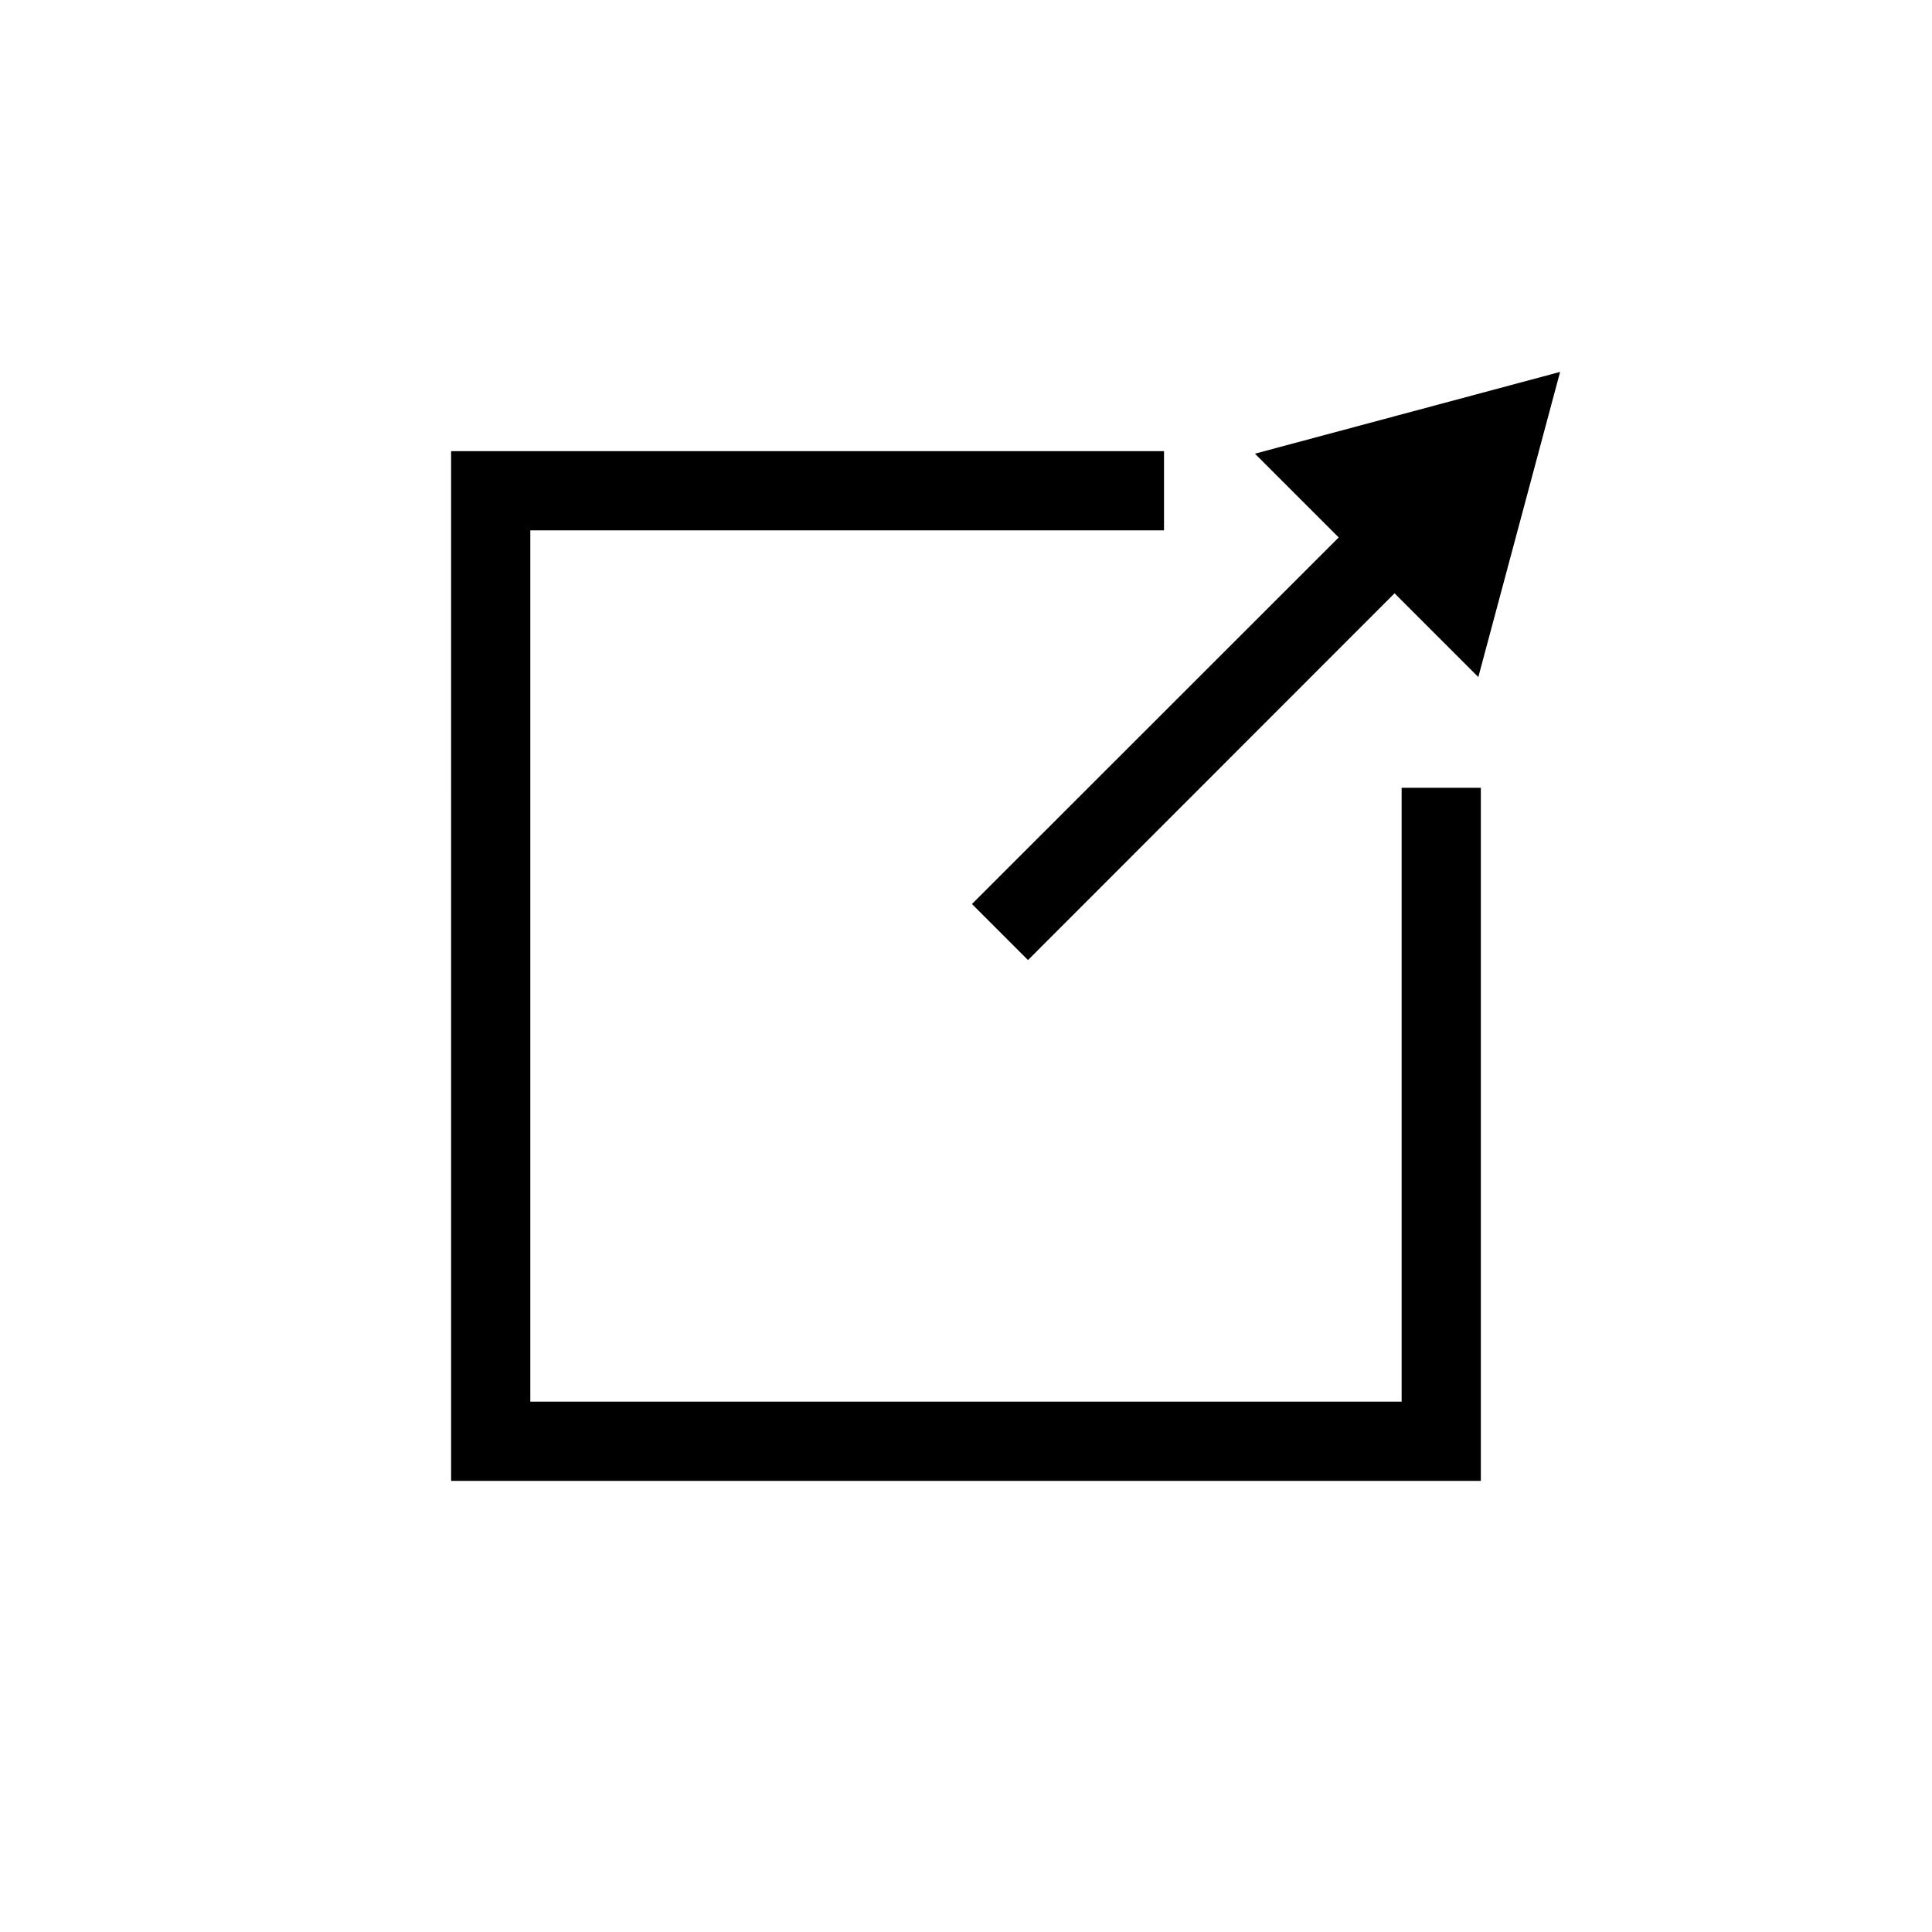 <?xml version="1.0" encoding="UTF-8"?>
<!-- Uploaded to: ICON Repo, www.svgrepo.com, Generator: ICON Repo Mixer Tools -->
<svg fill="#000000" width="800px" height="800px" version="1.1" viewBox="144 144 512 512" xmlns="http://www.w3.org/2000/svg">
 <g>
  <path d="m263.55 536.45h272.89v-183.68h-20.992v162.69h-230.91v-230.91h167.94v-20.992h-188.93z"/>
  <path d="m498.77 286.43-97.191 97.141 14.852 14.855 97.141-97.195 22.199 22.199 21.672-80.871-80.871 21.672z"/>
 </g>
</svg>